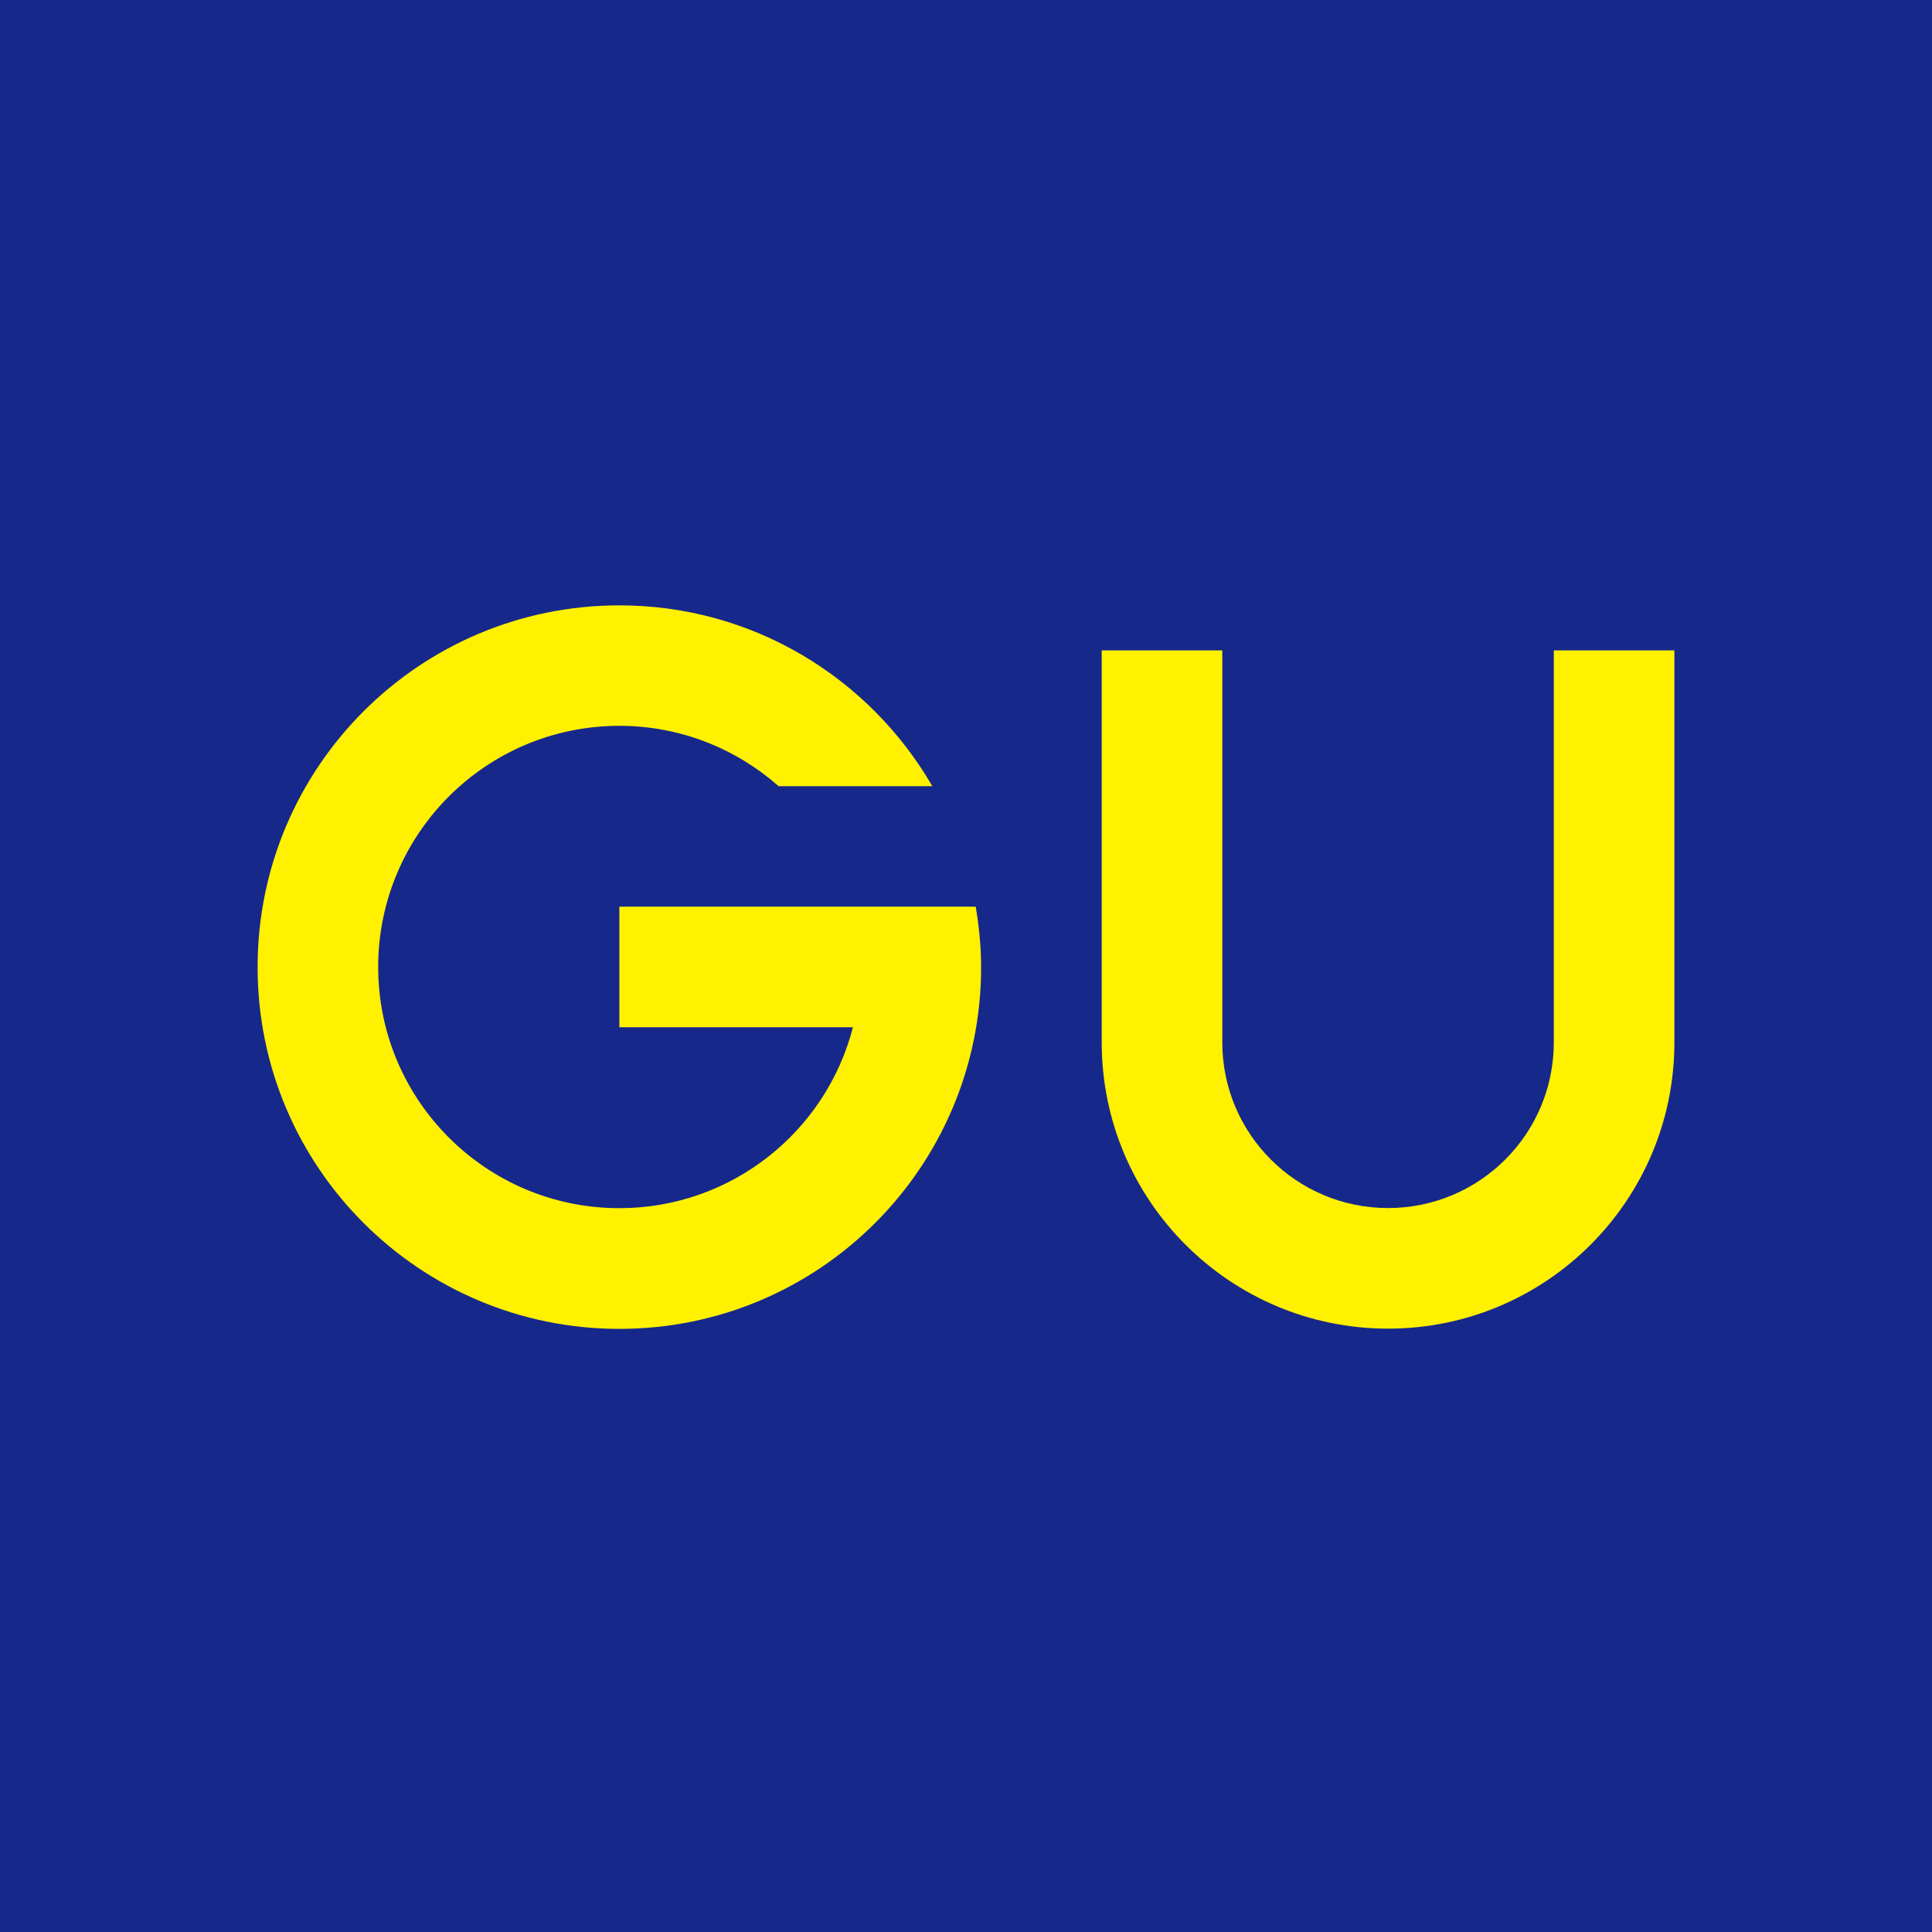 <svg width="150" height="150" viewBox="0 0 150 150" fill="none" xmlns="http://www.w3.org/2000/svg">
<rect width="150" height="150" fill="#17288B"/>
<path d="M75.749 70.391H48.087V79.754H66.222C64.145 87.831 56.812 93.802 48.087 93.802C37.739 93.802 29.362 85.415 29.362 75.077C29.362 64.739 37.749 56.353 48.087 56.353C52.831 56.353 57.15 58.13 60.454 61.039H72.386C67.526 52.652 58.483 47 48.087 47C32.58 47 20 59.57 20 75.087C20 90.604 32.57 103.174 48.087 103.174C63.604 103.174 76.174 90.604 76.174 75.087C76.174 73.483 76.01 71.927 75.758 70.411" fill="#FFF100"/>
<path d="M120.638 50.498V80.923C120.638 88.034 114.879 93.792 107.768 93.792C100.657 93.792 94.899 88.034 94.899 80.923V50.498H85.536V80.923C85.536 93.203 95.488 103.155 107.768 103.155C120.048 103.155 130 93.203 130 80.923V50.498H120.638Z" fill="#FFF100"/>
</svg>
